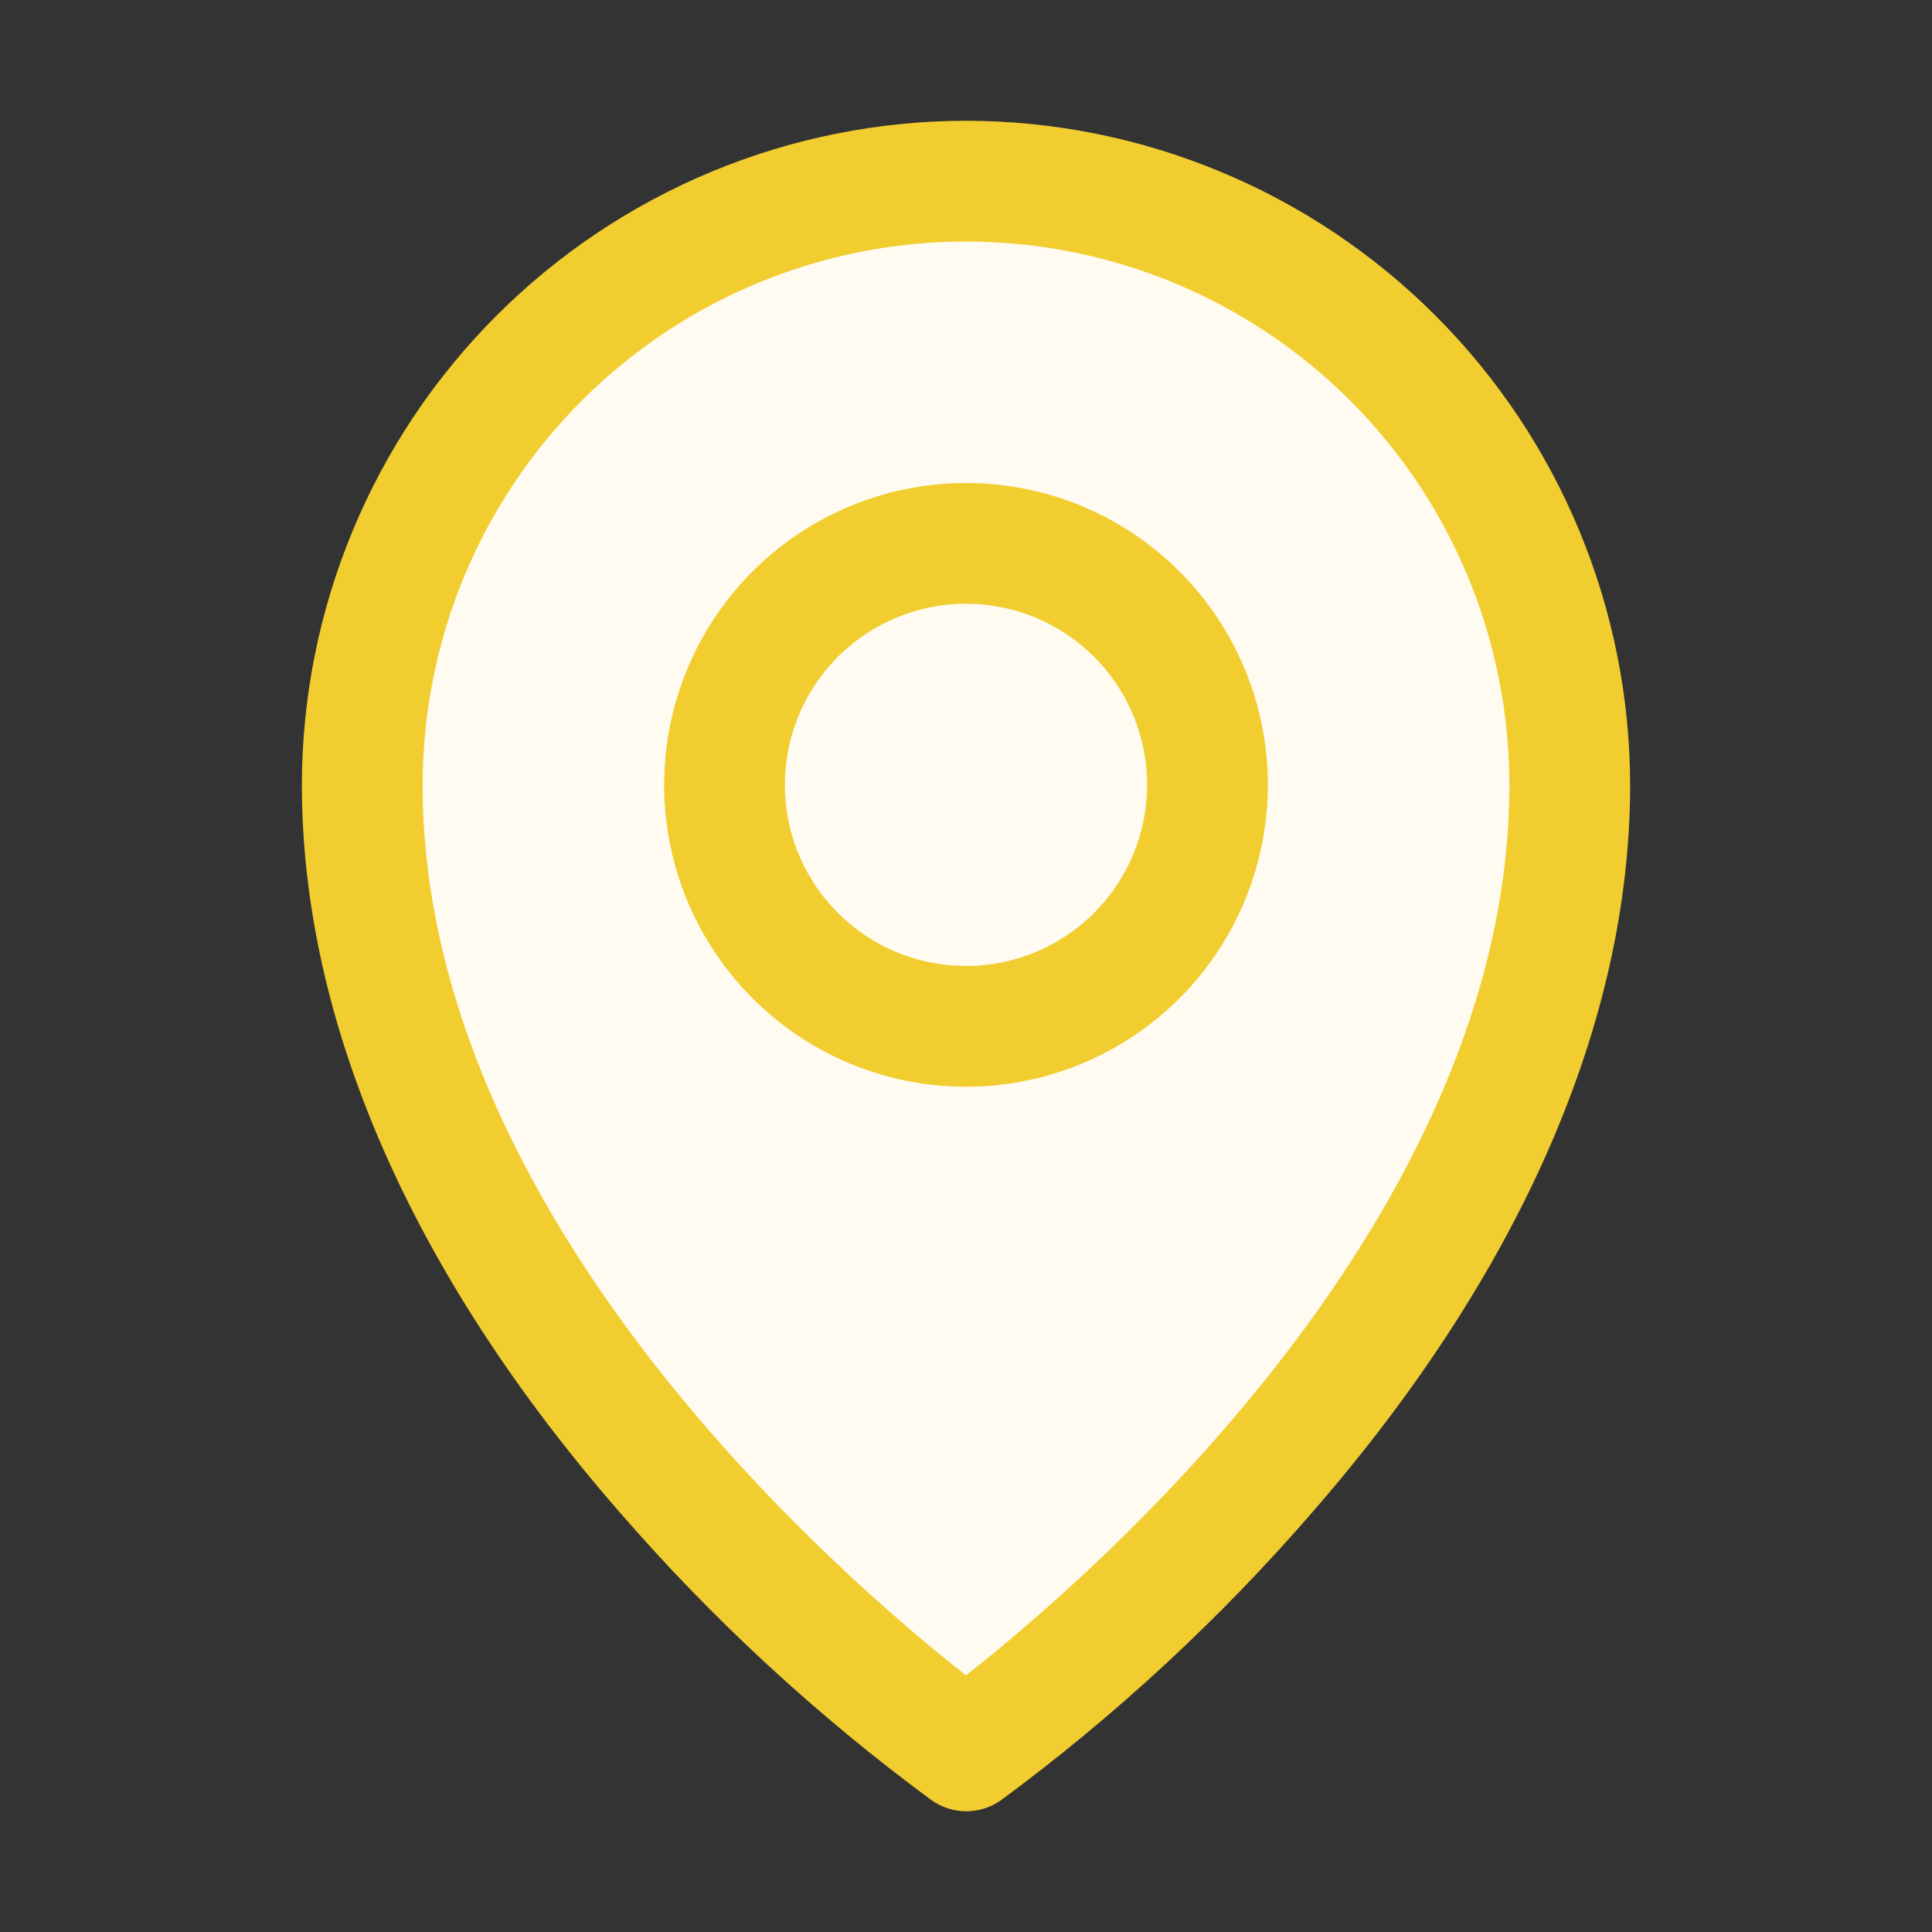 <?xml version="1.0" encoding="UTF-8"?> <svg xmlns="http://www.w3.org/2000/svg" width="40" height="40" viewBox="0 0 40 40" fill="none"><rect x="0" y="0" width="40" height="40" fill="#333333" stroke="none"/><path d="M20 36C10.5 29 -1.5 8.5 20 4C42 9 30.5 28.5 20 36Z" fill="#FFFBF0"></path><path d="M20 10C18.764 10 17.555 10.367 16.528 11.053C15.5 11.74 14.699 12.716 14.226 13.858C13.753 15 13.629 16.257 13.87 17.469C14.111 18.682 14.707 19.795 15.581 20.669C16.455 21.543 17.568 22.139 18.781 22.38C19.993 22.621 21.25 22.497 22.392 22.024C23.534 21.551 24.51 20.75 25.197 19.722C25.883 18.694 26.25 17.486 26.25 16.25C26.25 14.592 25.591 13.003 24.419 11.831C23.247 10.658 21.658 10 20 10ZM20 20C19.258 20 18.533 19.78 17.917 19.368C17.3 18.956 16.819 18.37 16.535 17.685C16.252 17 16.177 16.246 16.322 15.518C16.467 14.791 16.824 14.123 17.348 13.598C17.873 13.074 18.541 12.717 19.268 12.572C19.996 12.427 20.75 12.502 21.435 12.785C22.12 13.069 22.706 13.55 23.118 14.167C23.53 14.783 23.75 15.508 23.75 16.25C23.75 17.244 23.355 18.198 22.652 18.902C21.948 19.605 20.995 20 20 20ZM20 2.5C16.355 2.504 12.86 3.954 10.282 6.532C7.704 9.11 6.254 12.604 6.25 16.25C6.25 21.156 8.517 26.356 12.812 31.289C14.742 33.518 16.915 35.525 19.289 37.273C19.499 37.421 19.75 37.5 20.006 37.5C20.263 37.5 20.513 37.421 20.723 37.273C23.093 35.524 25.261 33.517 27.188 31.289C31.477 26.356 33.75 21.156 33.75 16.25C33.746 12.604 32.296 9.11 29.718 6.532C27.14 3.954 23.645 2.504 20 2.5ZM20 34.687C17.417 32.656 8.75 25.195 8.75 16.25C8.75 13.266 9.935 10.405 12.045 8.295C14.155 6.185 17.016 5 20 5C22.984 5 25.845 6.185 27.955 8.295C30.065 10.405 31.25 13.266 31.25 16.25C31.25 25.192 22.583 32.656 20 34.687Z" fill="#F1CD2F"></path></svg> 